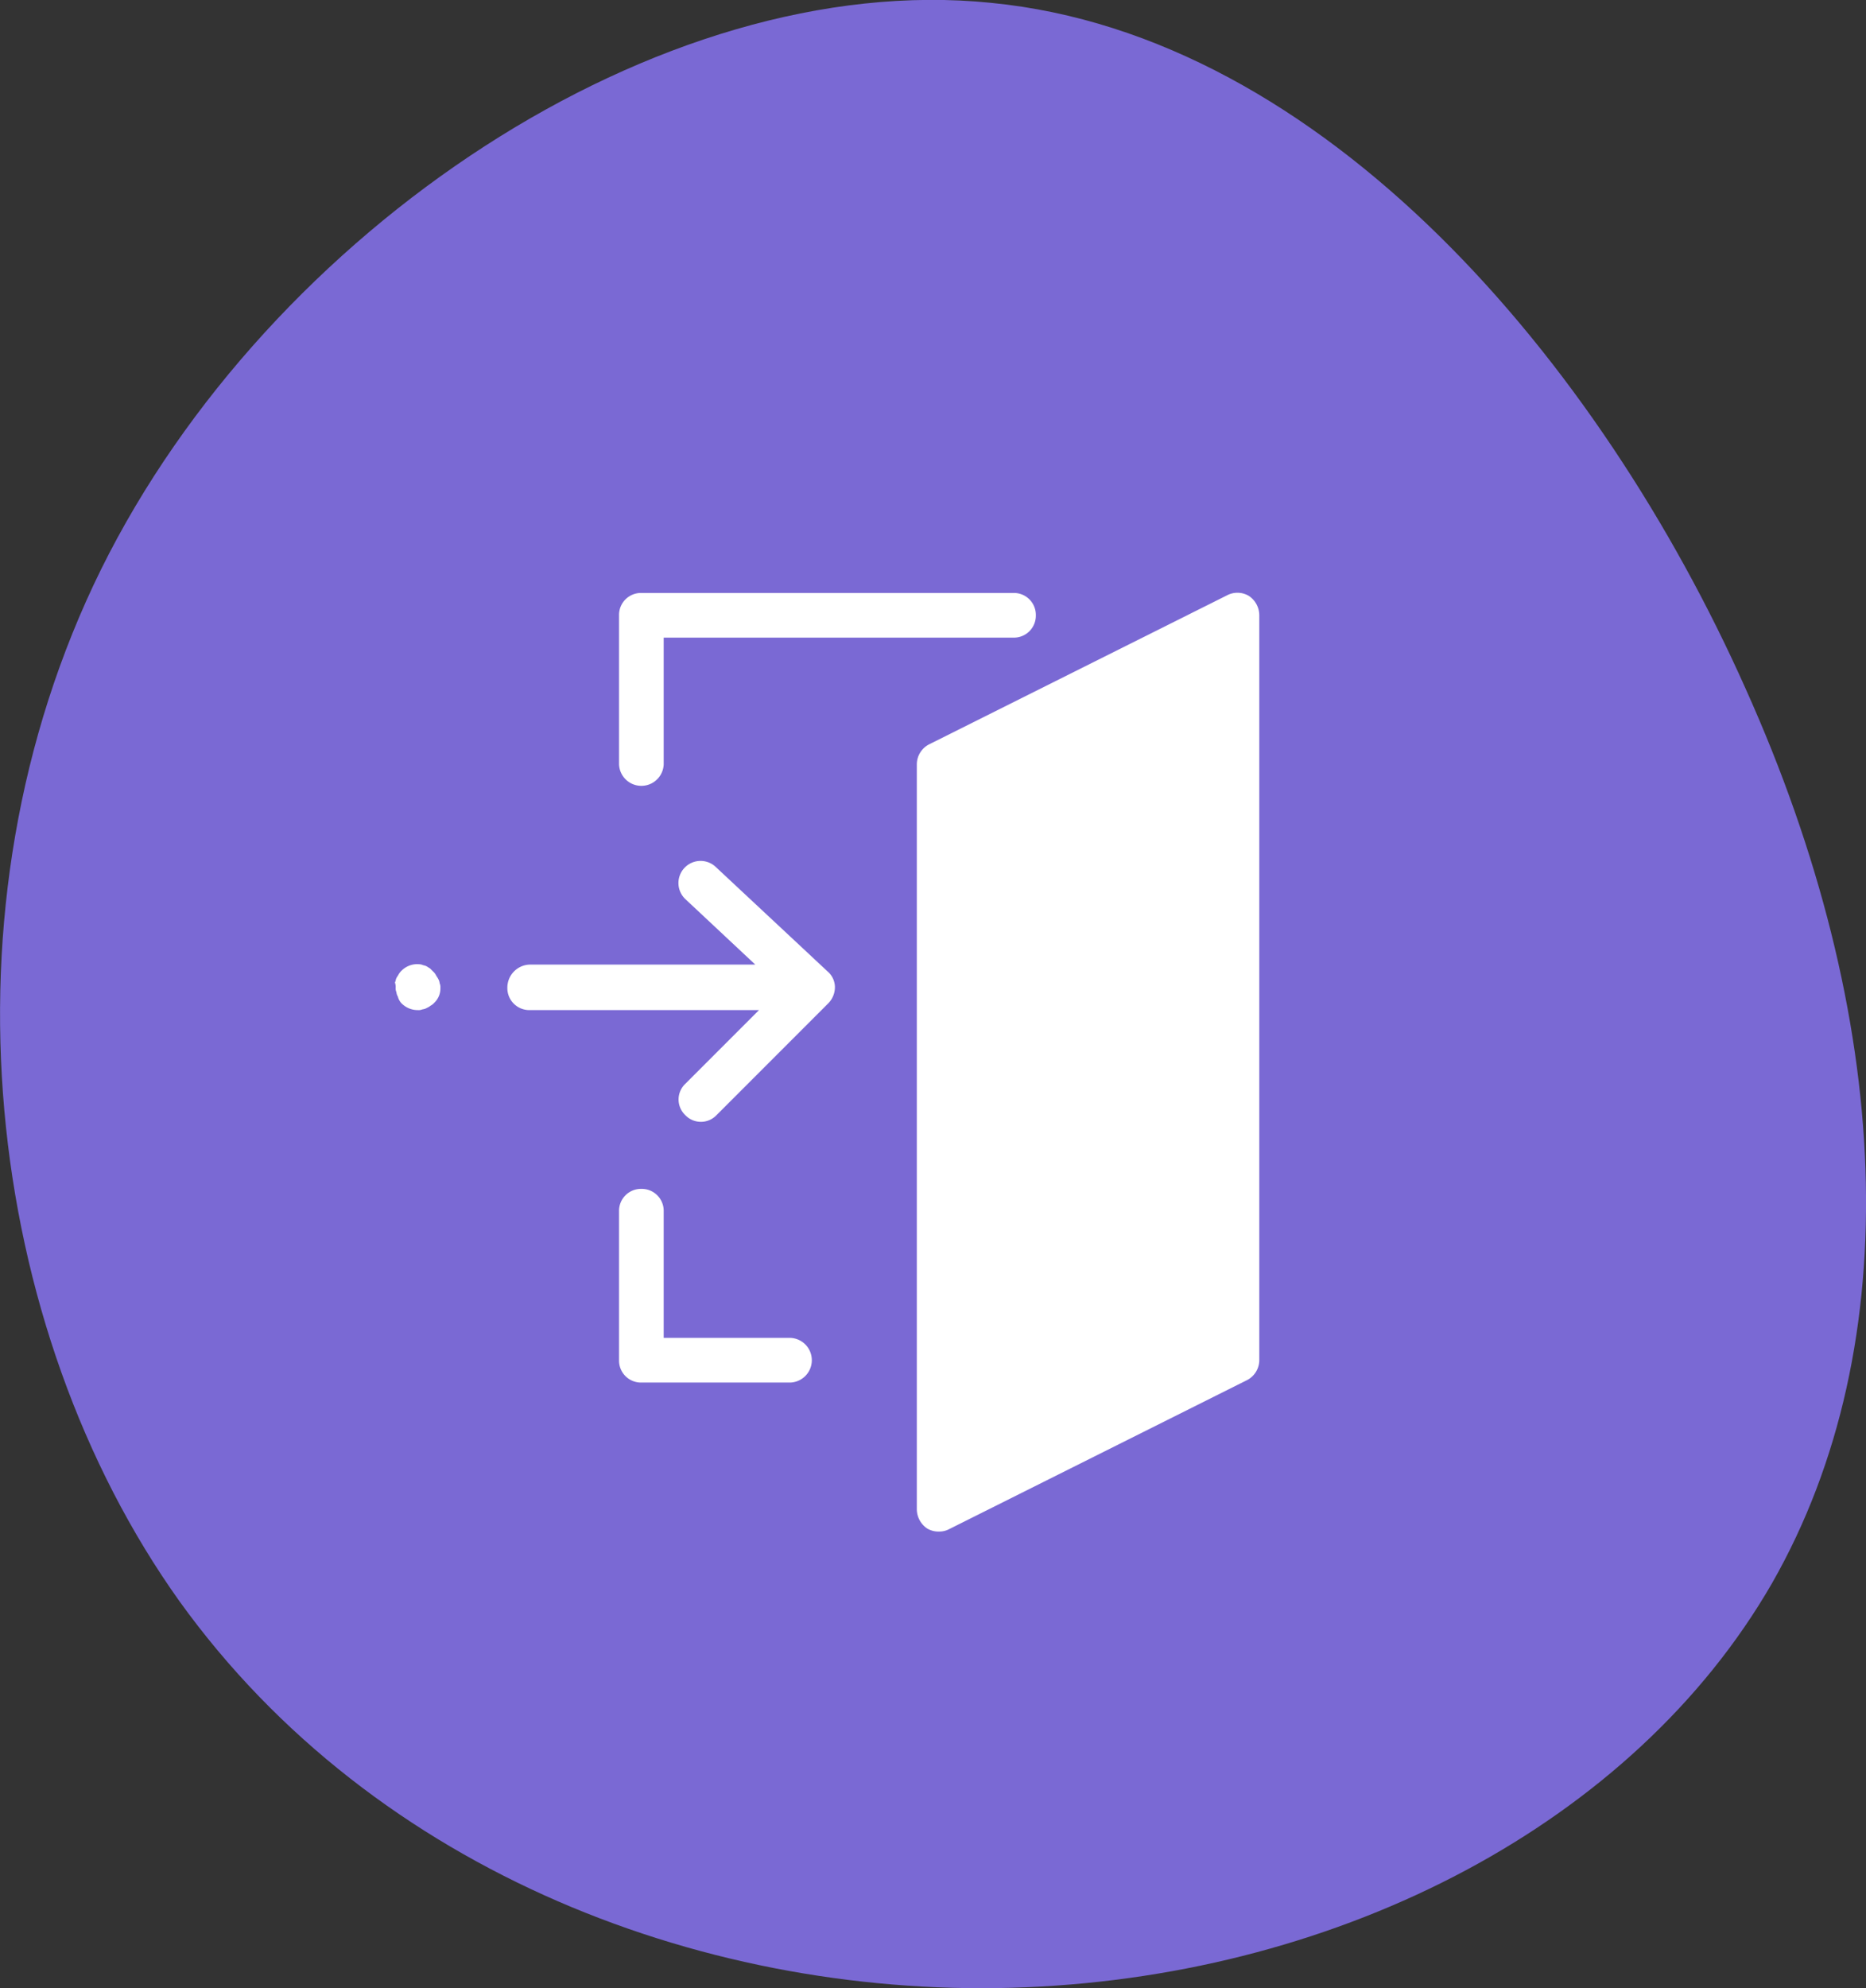 <svg xmlns="http://www.w3.org/2000/svg" width="66.147" height="70.44" viewBox="0 0 66.147 70.44">
  <rect x="0" y="0" width="66.147" height="70.44" fill="#333333" stroke="none"/>
  <g id="signin-ico" transform="translate(-153 -1291)">
    <path id="blob" d="M-9.291-54.609c5.223,11.6,5.8,23.19.94,31.7C-13.261-14.392-23.6-9.064-34.779-8.594s-23.086-4.022-30.032-13.684c-6.894-9.663-8.722-24.5-2.768-36.561C-61.626-70.853-47.785-80.1-36.033-78.9-24.229-77.747-14.462-66.2-9.291-54.609Z" transform="translate(224.167 1370.001)" fill="#7a69d4"/>
    <g id="noun_sign_in_2386984" data-name="noun_sign in_2386984" transform="translate(166.1 1311.029)">
      <g id="Group_67866" data-name="Group 67866" transform="translate(0.9 0.971)">
        <path id="Path_46721" data-name="Path 46721" d="M1.058,52.122a.463.463,0,0,0,.106.132.8.8,0,0,0,.554.211.335.335,0,0,0,.158-.026.375.375,0,0,0,.158-.053.577.577,0,0,0,.132-.079A.463.463,0,0,0,2.3,52.2a.694.694,0,0,0,.211-.528.335.335,0,0,0-.026-.158.375.375,0,0,0-.053-.158c-.026-.053-.053-.079-.079-.132a.463.463,0,0,0-.106-.132l-.106-.106c-.053-.026-.079-.053-.132-.079s-.106-.026-.158-.053a.783.783,0,0,0-.713.211.576.576,0,0,0-.106.132c-.026.053-.053.079-.079.132s-.026.106-.053.158a.515.515,0,0,1,.026.185.335.335,0,0,0,.026.158.375.375,0,0,0,.053.158A.446.446,0,0,0,1.058,52.122Z" transform="translate(-0.9 -37.678)" fill="#fff"/>
        <path id="Path_46722" data-name="Path 46722" d="M16,41.477a.778.778,0,0,0,.792.792H24.92l-2.613,2.613a.765.765,0,0,0,0,1.108.765.765,0,0,0,1.108,0l3.959-3.959a.819.819,0,0,0,.238-.581.743.743,0,0,0-.264-.554L23.39,37.2a.784.784,0,0,0-1.082,1.135l2.481,2.322h-8A.817.817,0,0,0,16,41.477Z" transform="translate(-12.015 -27.482)" fill="#fff"/>
        <path id="Path_46723" data-name="Path 46723" d="M31.792,81a.778.778,0,0,0-.792.792V87.07a.778.778,0,0,0,.792.792H37.07a.792.792,0,0,0,0-1.583H32.583V81.792A.778.778,0,0,0,31.792,81Z" transform="translate(-23.056 -59.879)" fill="#fff"/>
        <path id="Path_46724" data-name="Path 46724" d="M32.583,7.07V2.583h12.4a.778.778,0,0,0,.792-.792A.778.778,0,0,0,44.987,1h-13.2A.778.778,0,0,0,31,1.792V7.07a.792.792,0,0,0,1.583,0Z" transform="translate(-23.056 -0.992)" fill="#fff"/>
        <path id="Path_46725" data-name="Path 46725" d="M82.771,1.084a.791.791,0,0,0-.765-.026L71.449,6.336A.8.8,0,0,0,71,7.049V33.44a.829.829,0,0,0,.369.686.774.774,0,0,0,.422.106.731.731,0,0,0,.343-.079l10.557-5.278a.8.8,0,0,0,.449-.713V1.771A.829.829,0,0,0,82.771,1.084Z" transform="translate(-52.5 -0.971)" fill="#fff"/>
      </g>
    </g>
  </g>
</svg>
